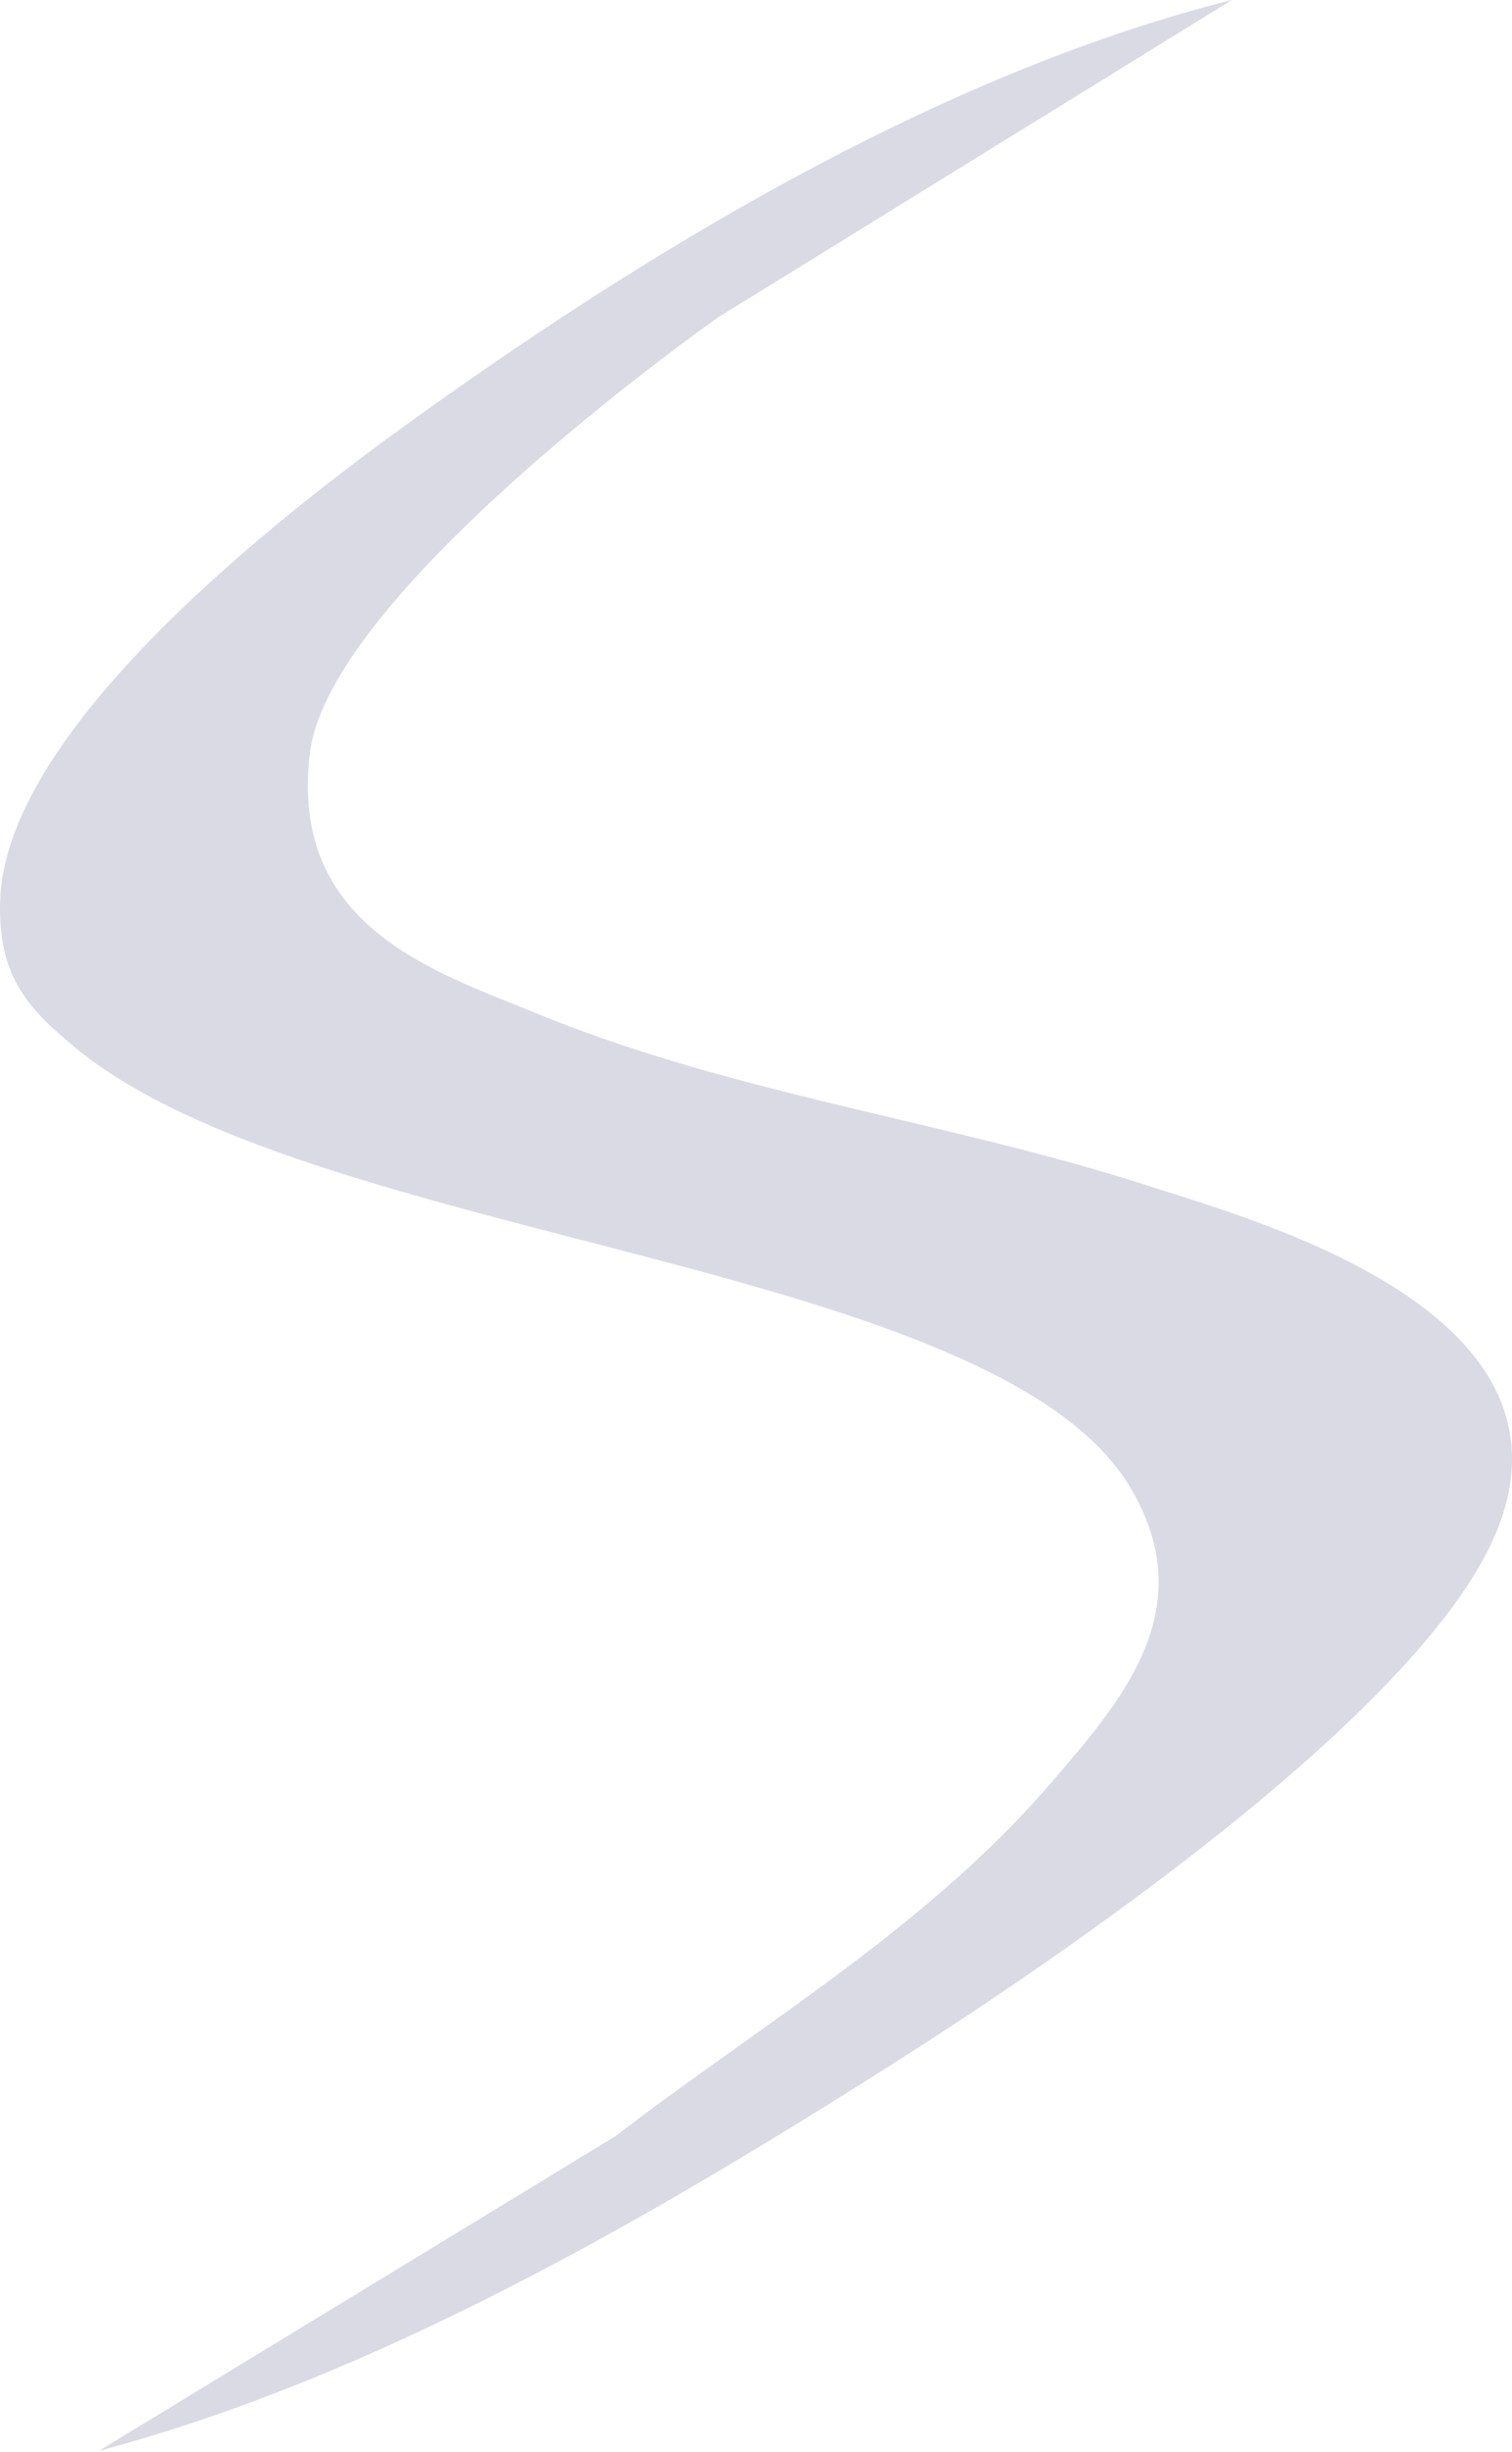 <?xml version="1.0" encoding="utf-8"?>
<svg xmlns="http://www.w3.org/2000/svg" fill="none" height="100%" overflow="visible" preserveAspectRatio="none" style="display: block;" viewBox="0 0 670 1086" width="100%">
<path d="M545.863 0L318.052 140.652C275.342 171.187 144.909 270.96 137.296 333.565C127.974 410.374 192.782 430.318 236.569 448.333C325.331 484.906 419.627 496.289 509.727 525.439C556.857 540.682 700.473 580.027 664.189 675.741C633.289 757.351 462.672 871.426 397.641 912.75C285.852 983.818 165.67 1053.06 43.854 1085.42L272.668 946.107C335.656 897.557 410.603 853.758 465.494 789.866C496.171 754.134 532.642 713.651 501.519 659.855C442.357 557.558 138.336 550.976 33.306 463.922C13.028 447.096 -1.604 432.595 0.141 397.407C4.078 317.332 138.076 217.955 188.659 181.877C298.517 103.435 423.119 30.832 545.863 0Z" fill="#46467F" id="Vector" opacity="0.2"/>
</svg>